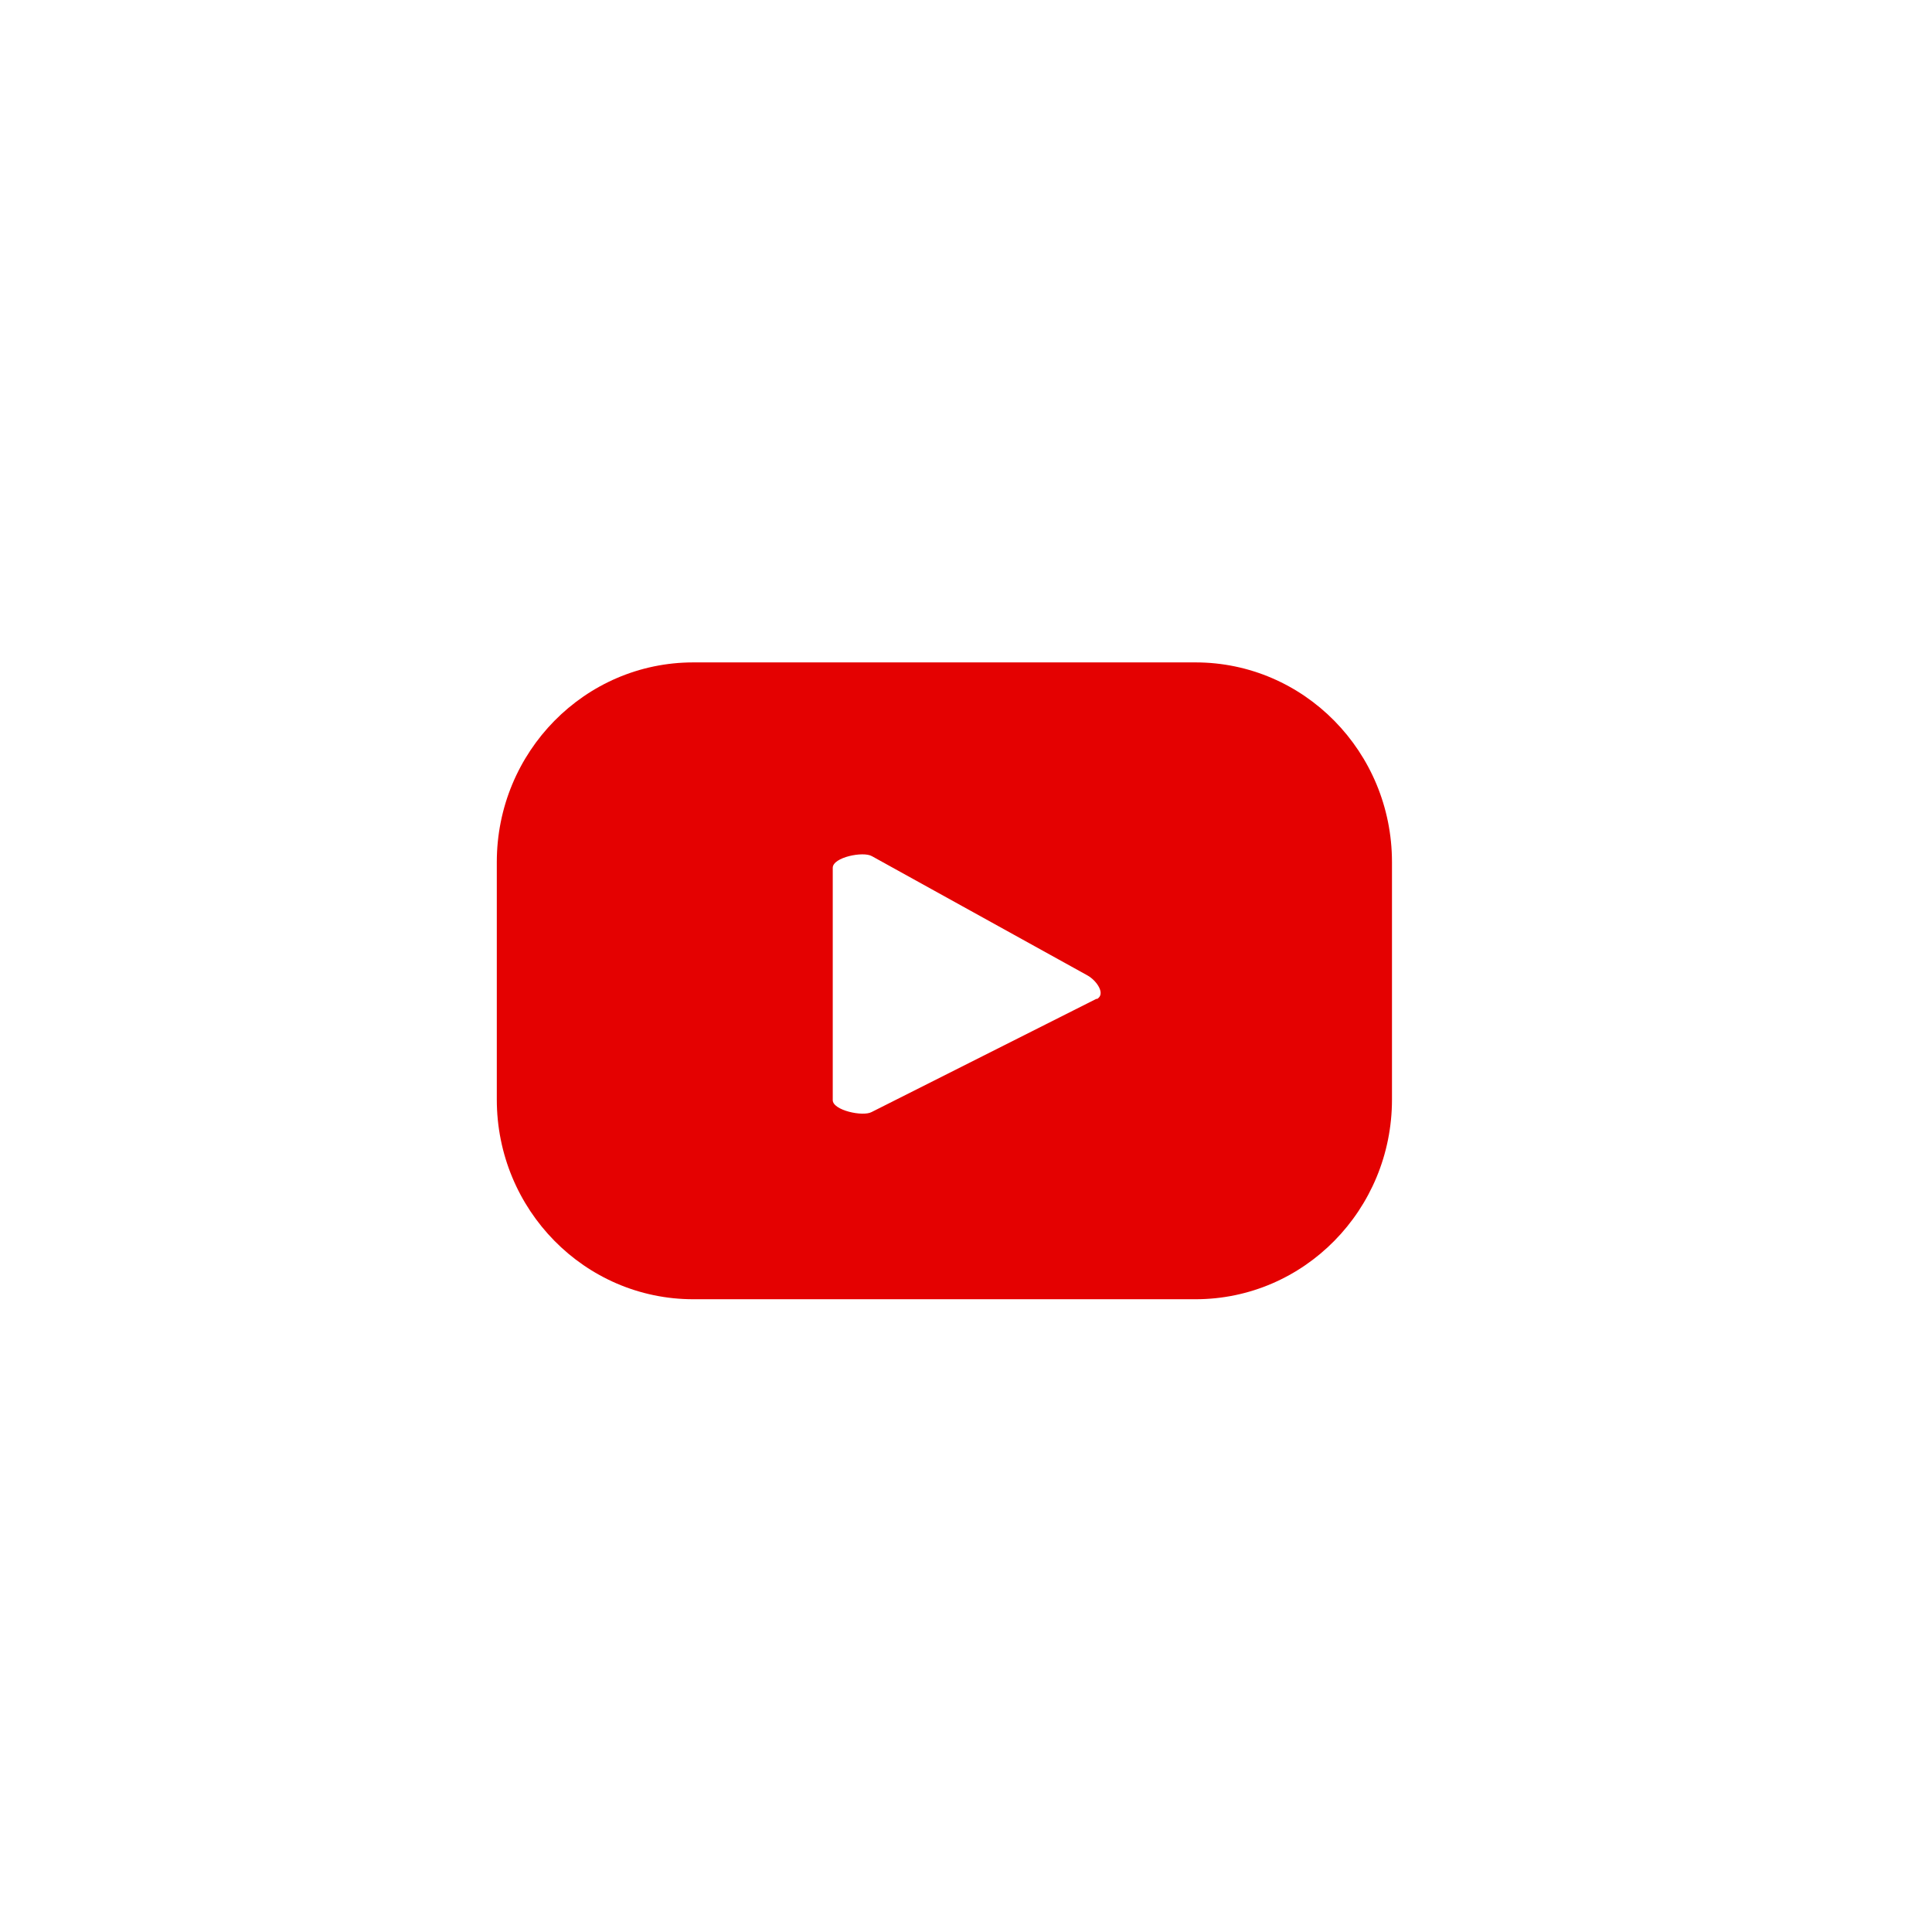 <svg width="35" height="35" viewBox="0 0 35 35" fill="none" xmlns="http://www.w3.org/2000/svg">
<path d="M25.217 15.618C25.217 13.62 23.624 12 21.657 12H12.56C10.594 12 9 13.62 9 15.618V19.919C9 21.917 10.594 23.537 12.56 23.537H21.657C23.624 23.537 25.217 21.917 25.217 19.919V15.618ZM19.866 18.093L15.79 20.146C15.63 20.233 15.086 20.114 15.086 19.93V15.721C15.086 15.531 15.635 15.418 15.795 15.51L19.701 17.671C19.866 17.763 20.037 18.007 19.872 18.099L19.866 18.093Z" fill="#E40101"/>
</svg>
